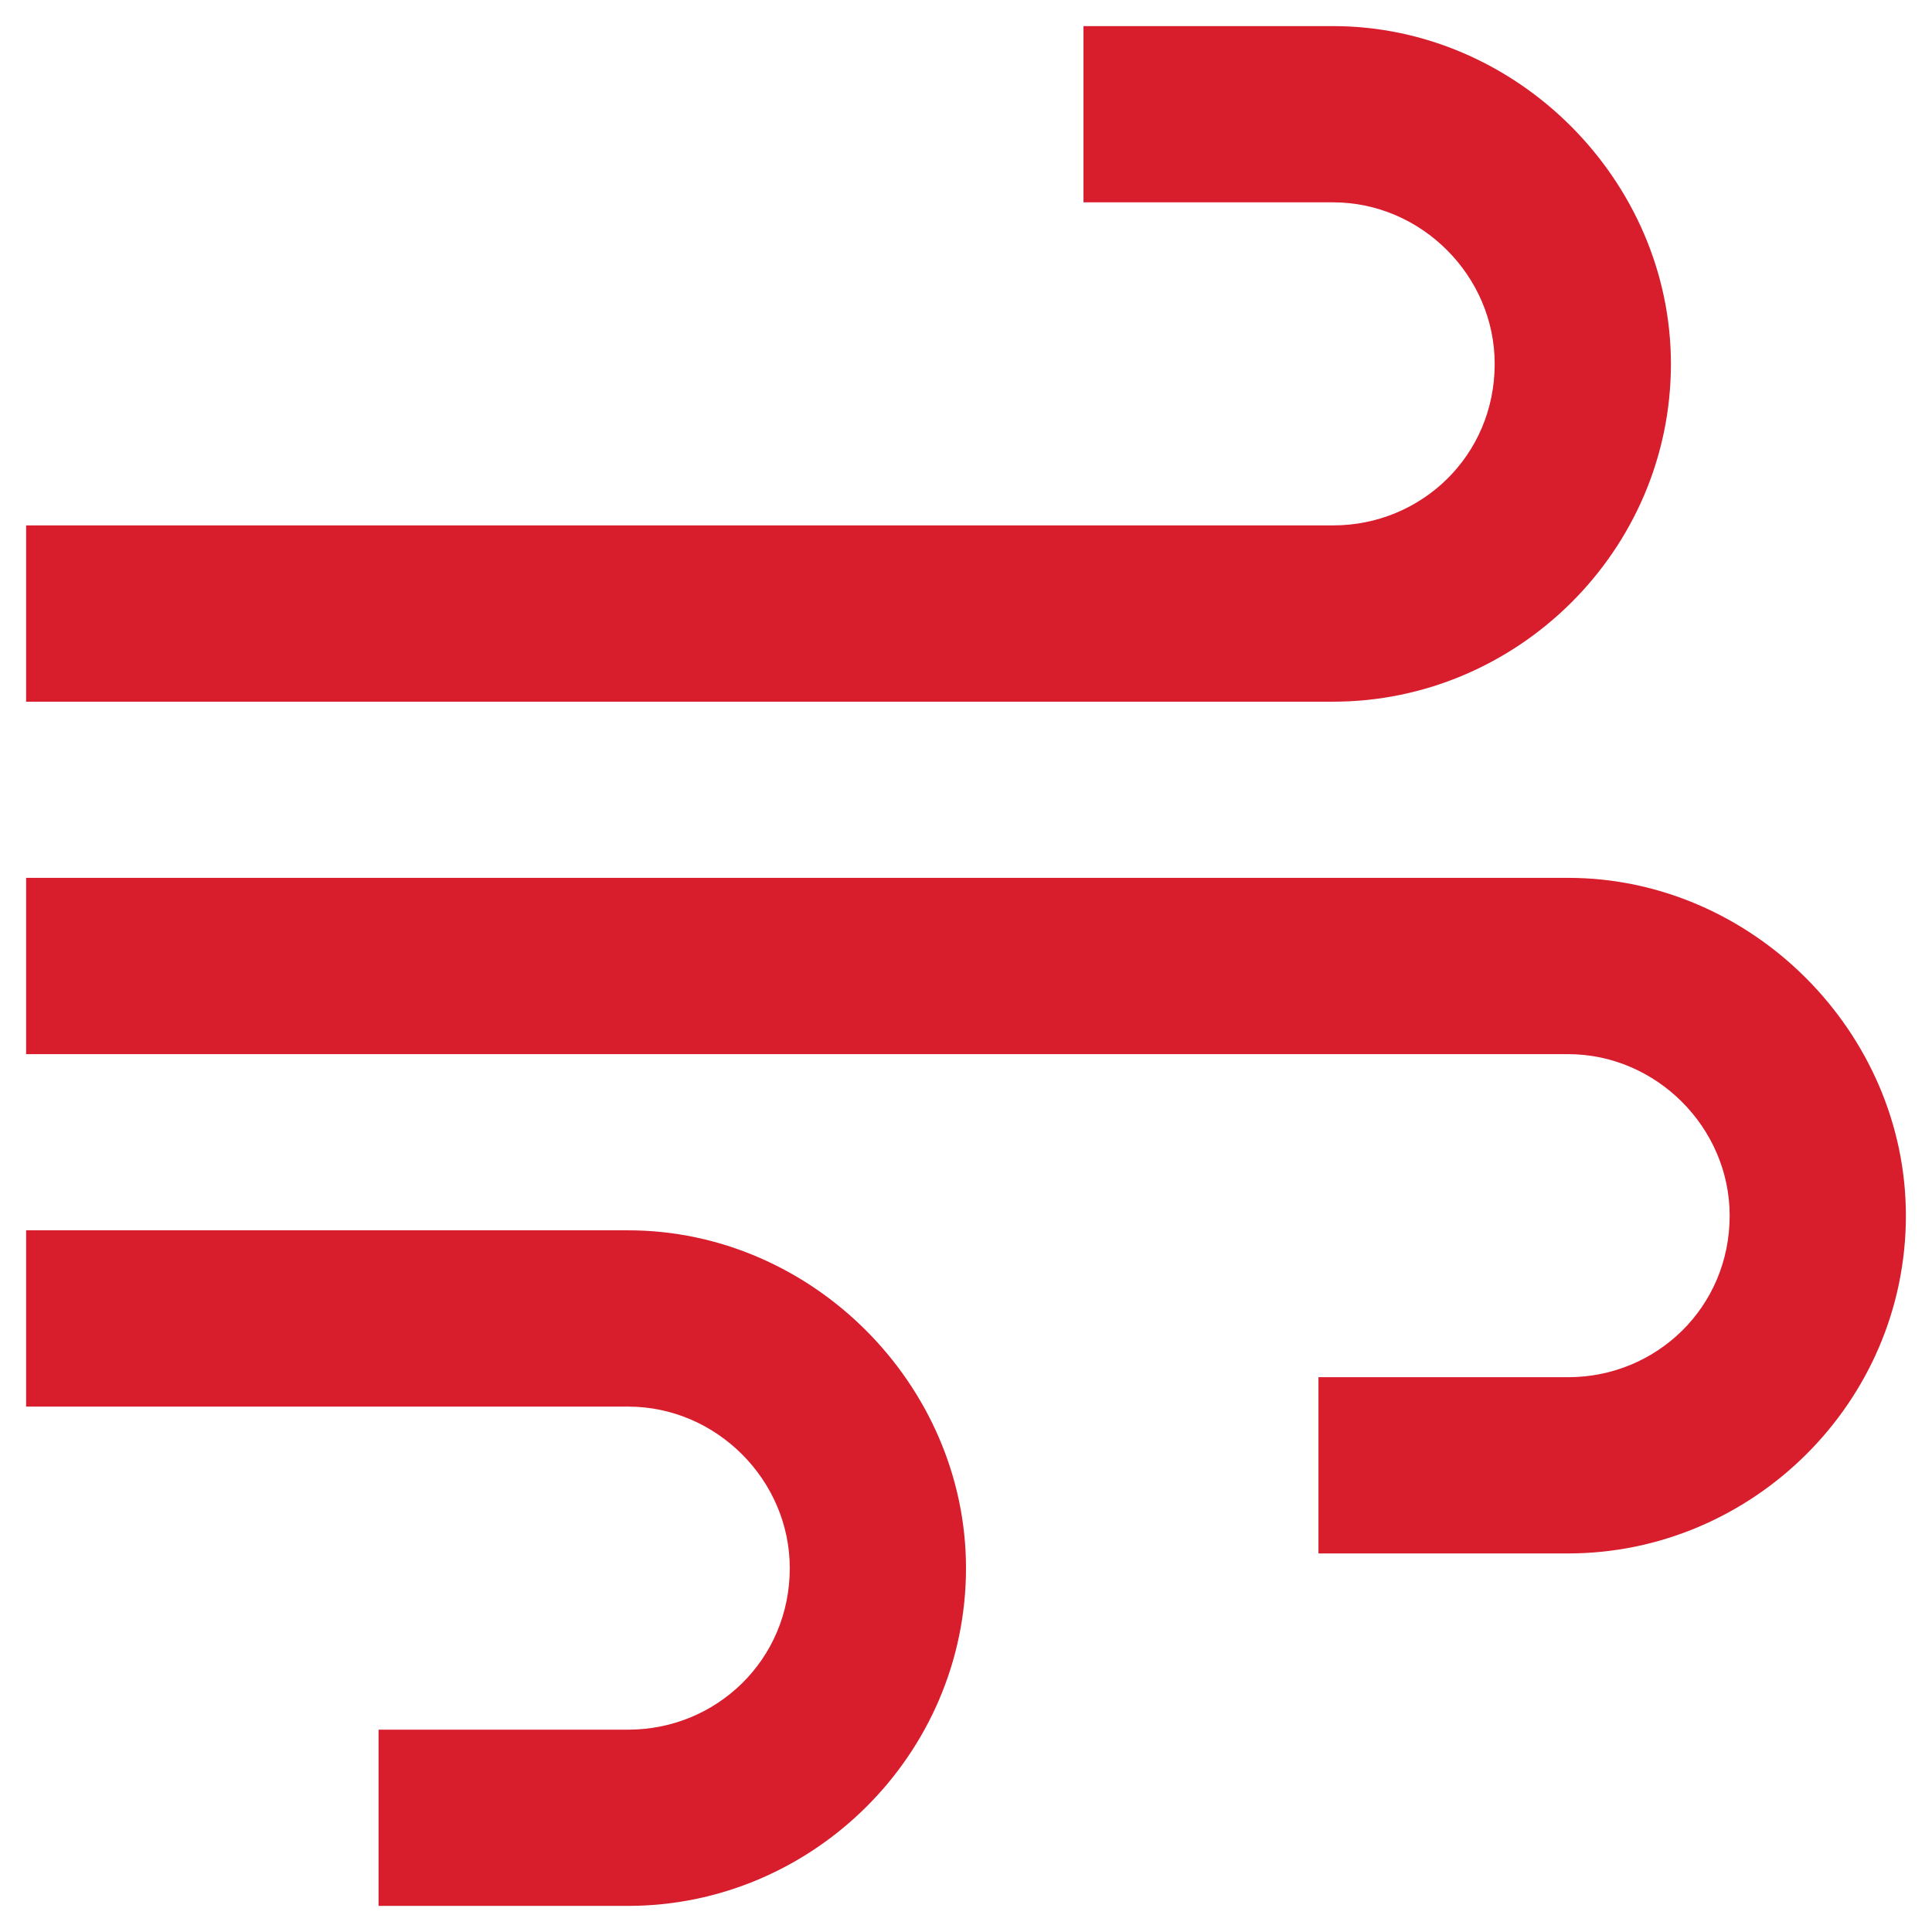 <?xml version="1.0" encoding="UTF-8"?>
<svg xmlns="http://www.w3.org/2000/svg" width="37" height="37" viewBox="0 0 37 37" fill="none">
  <path d="M20.75 0.5H22.438H25.531C29.047 0.5 32 3.453 32 6.969C32 10.555 29.047 13.438 25.531 13.438H2.188H0.5V10.062H2.188H25.531C27.219 10.062 28.625 8.727 28.625 6.969C28.625 5.281 27.219 3.875 25.531 3.875H22.438H20.75V0.5ZM25.25 29.75V26.375H26.938H30.031C31.719 26.375 33.125 25.039 33.125 23.281C33.125 21.594 31.719 20.188 30.031 20.188H2.188H0.5V16.812H2.188H30.031C33.547 16.812 36.5 19.766 36.5 23.281C36.5 26.867 33.547 29.75 30.031 29.75H26.938H25.25ZM8.938 36.5H7.25V33.125H8.938H12.031C13.719 33.125 15.125 31.789 15.125 30.031C15.125 28.344 13.719 26.938 12.031 26.938H2.188H0.5V23.562H2.188H12.031C15.547 23.562 18.5 26.516 18.5 30.031C18.5 33.617 15.547 36.5 12.031 36.5H8.938Z" fill="#D81E2D"></path>
</svg>
